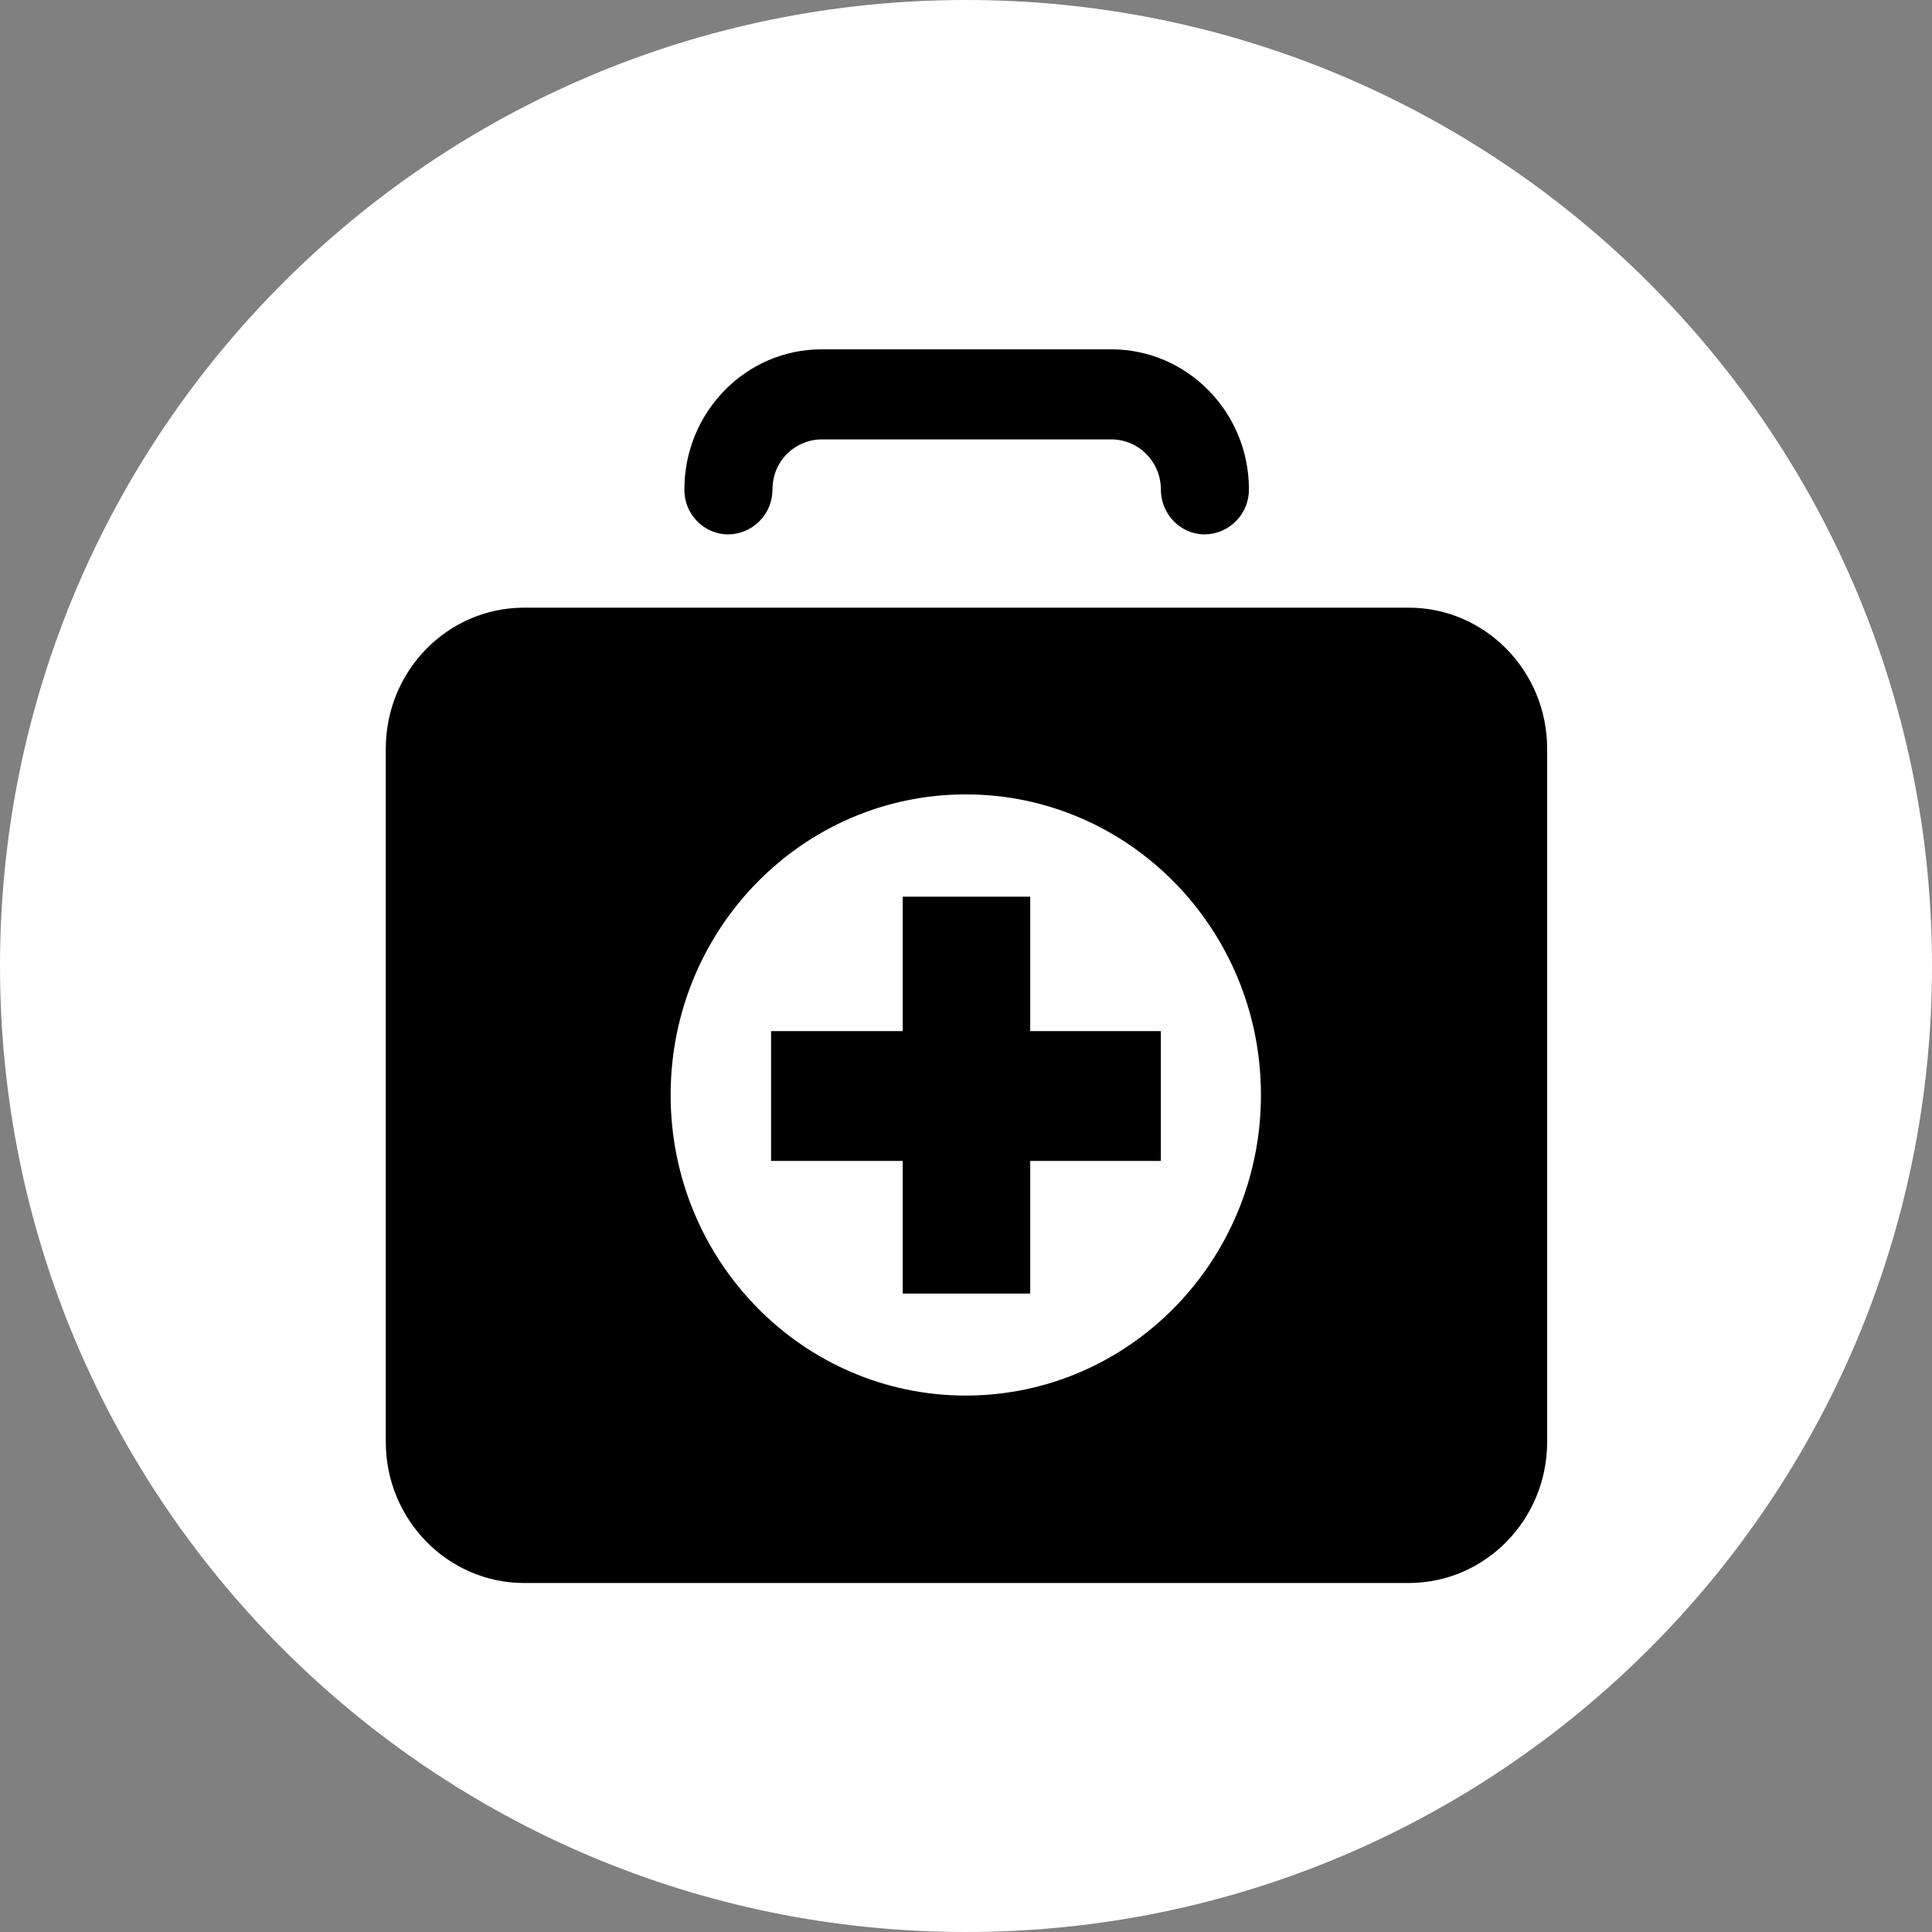 <svg  viewBox="0 0 50 50" fill="none" xmlns="http://www.w3.org/2000/svg">
<rect x="0" y="0" width="50" height="50" fill="#808080" stroke="none"/>
<path d="M25 50C38.807 50 50 38.807 50 25C50 11.193 38.807 0 25 0C11.193 0 0 11.193 0 25C0 38.807 11.193 50 25 50Z" fill="white"/>
<g clip-path="url(#clip0_2112_389)">
<path d="M19.993 12.665C19.991 12.497 20.023 12.33 20.085 12.174C20.148 12.018 20.241 11.876 20.358 11.756C20.476 11.636 20.616 11.54 20.771 11.474C20.925 11.408 21.092 11.373 21.26 11.372H28.765C29.465 11.372 30.043 11.95 30.043 12.665C30.043 13.305 30.547 13.83 31.178 13.83C31.484 13.827 31.777 13.702 31.991 13.483C32.206 13.264 32.325 12.969 32.322 12.663C32.322 10.668 30.726 9.041 28.765 9.041H21.26C19.3 9.041 17.712 10.668 17.712 12.665C17.702 13.305 18.218 13.83 18.847 13.83C19.153 13.827 19.445 13.702 19.66 13.483C19.875 13.264 19.994 12.969 19.991 12.663L19.993 12.665ZM36.456 15.726H13.568C11.581 15.726 9.984 17.363 9.984 19.377V37.316C9.984 39.332 11.59 40.968 13.568 40.968H36.458C38.434 40.968 40.04 39.332 40.04 37.316V19.377C40.04 17.363 38.434 15.726 36.456 15.726ZM24.994 36.117C20.782 36.117 17.356 32.639 17.356 28.337C17.356 24.046 20.772 20.559 24.994 20.559C29.209 20.559 32.633 24.038 32.633 28.337C32.633 32.639 29.207 36.117 24.994 36.117Z" fill="black"/>
<path d="M26.662 23.206H23.362V26.685H19.955V30.045H23.362V33.478H26.662V30.045H30.043V26.685H26.662V23.206Z" fill="black"/>
</g>
<defs>
<clipPath id="clip0_2112_389">
<rect width="32" height="32" fill="white" transform="translate(9 9)"/>
</clipPath>
</defs>
</svg>
